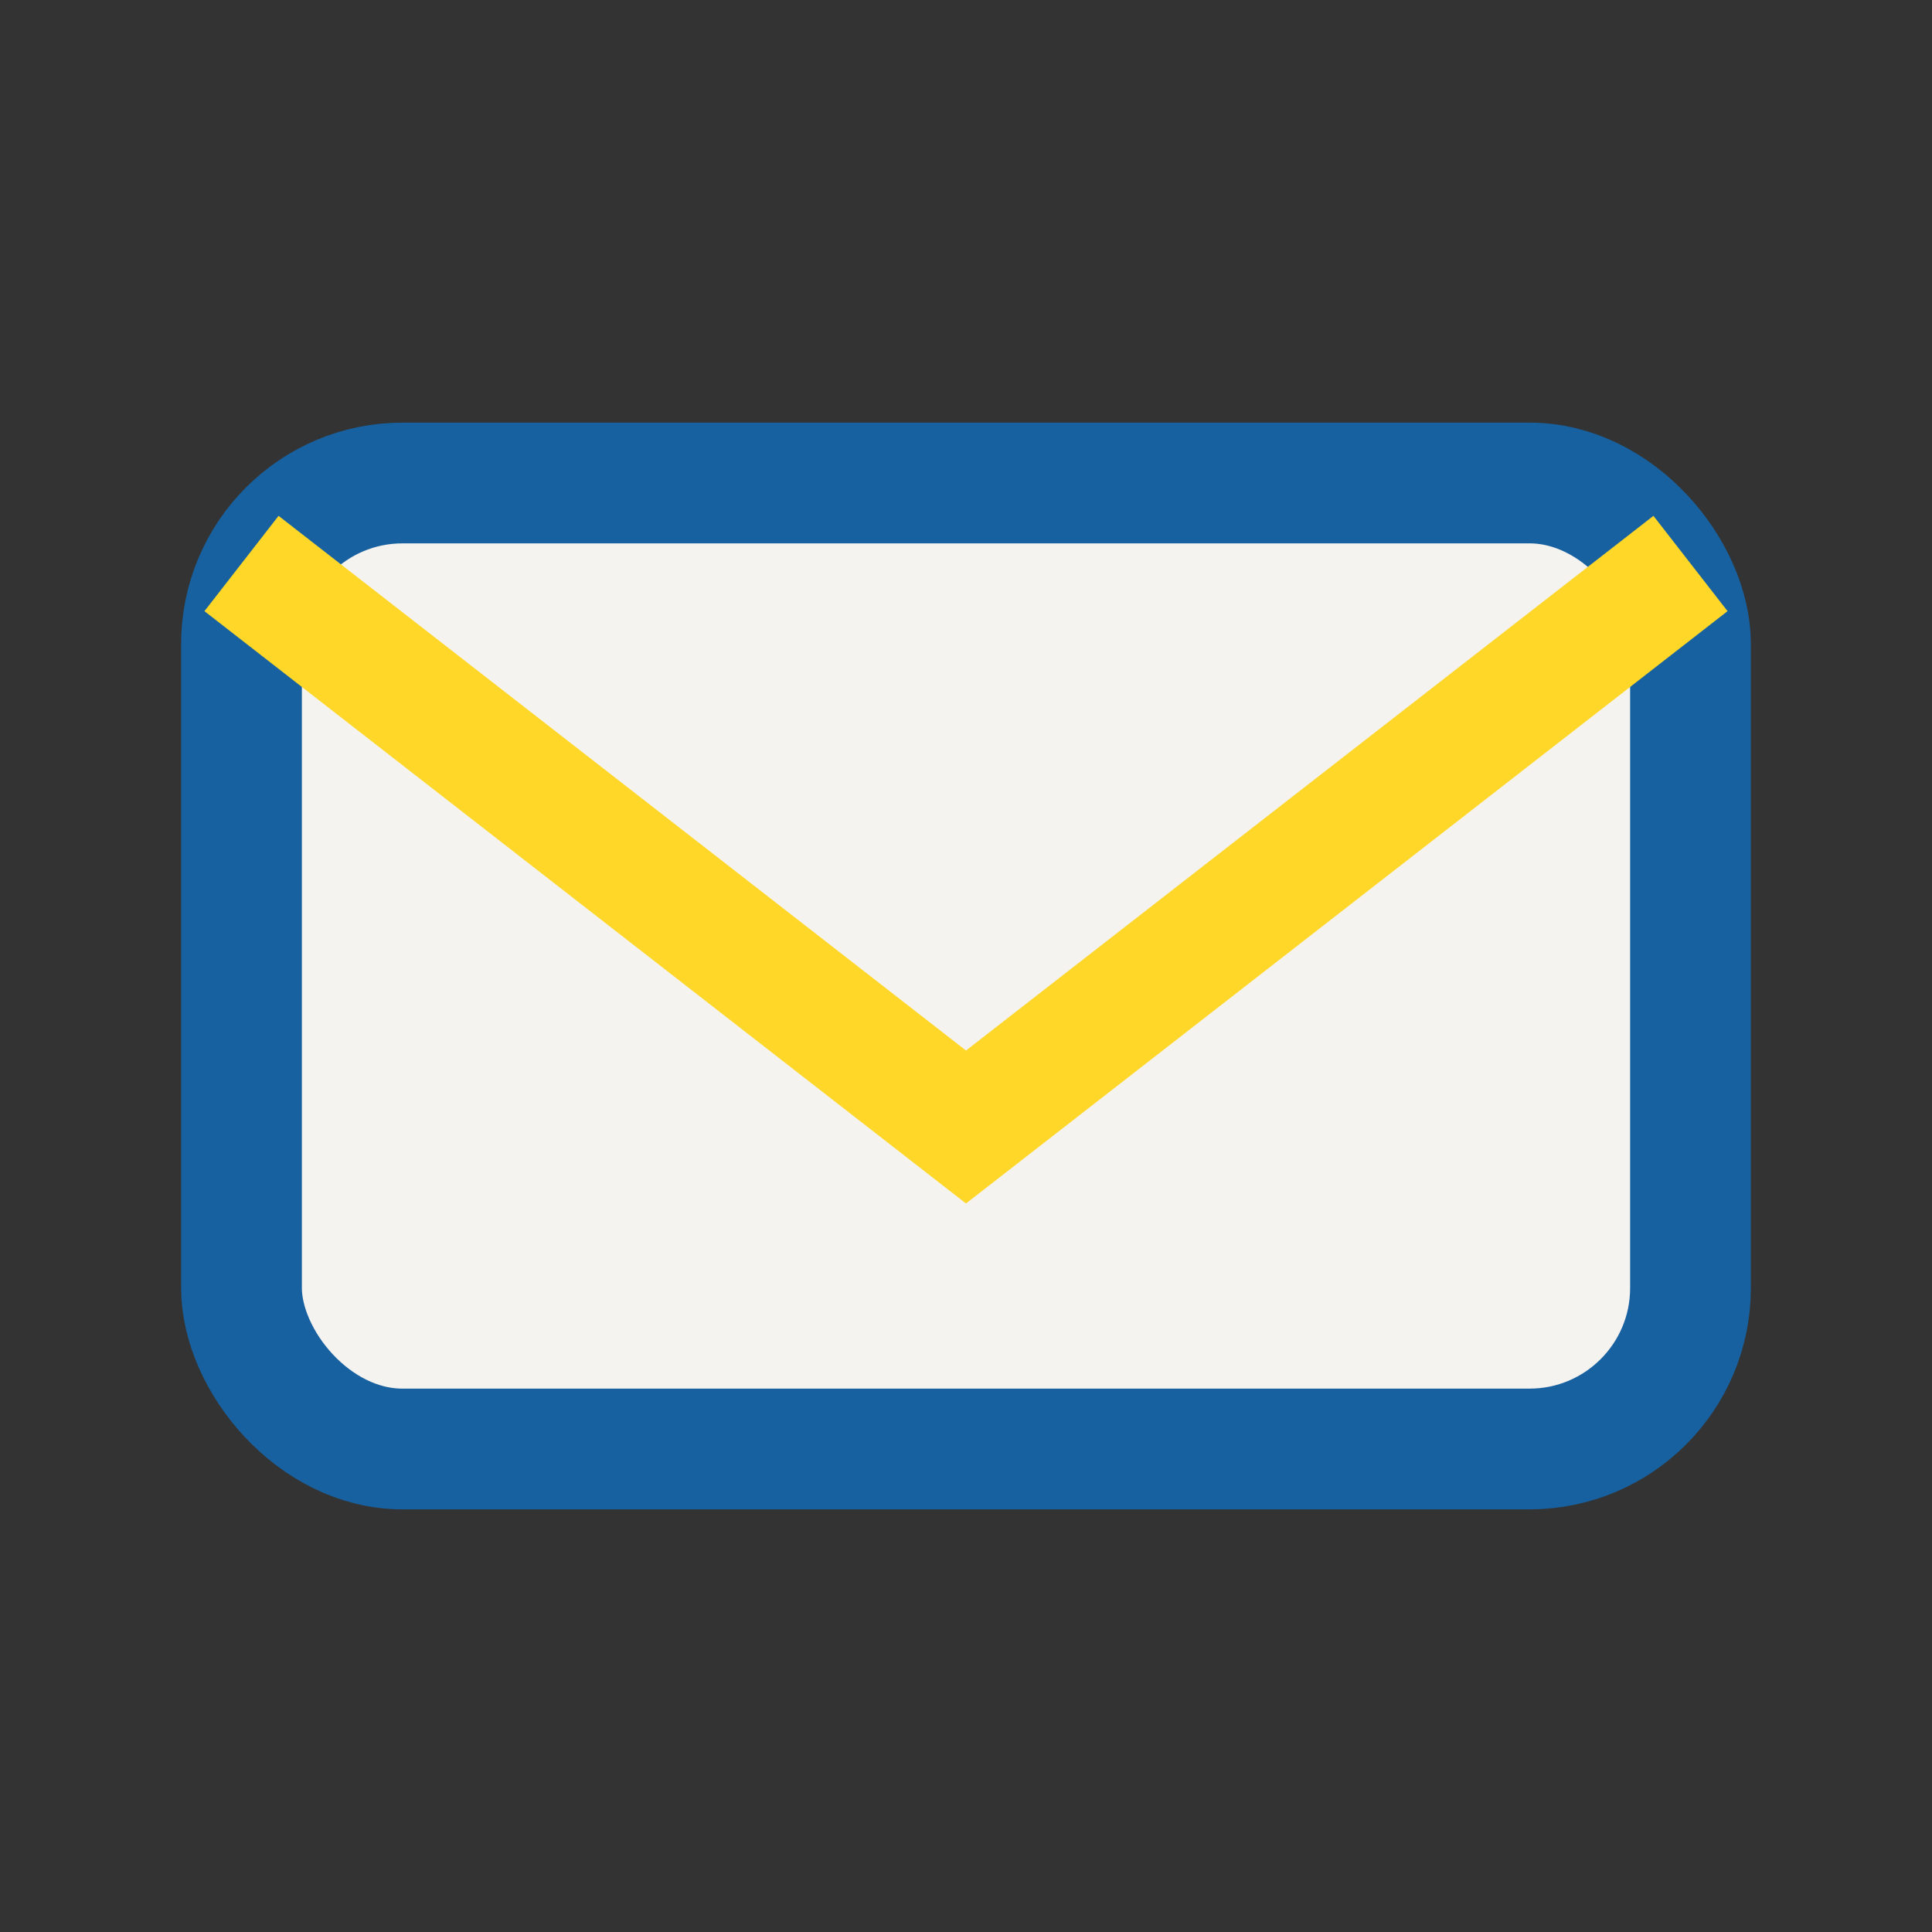 <?xml version="1.0" encoding="UTF-8"?>
<svg xmlns="http://www.w3.org/2000/svg" width="24" height="24" viewBox="0 0 24 24"><rect x="0" y="0" width="24" height="24" fill="#333333" stroke="none"/><rect x="3" y="6" width="18" height="12" rx="2" fill="#F5F3F0" stroke="#1761A0" stroke-width="1.5"/><path d="M3 7l9 7 9-7" fill="none" stroke="#FFD729" stroke-width="1.5"/></svg>